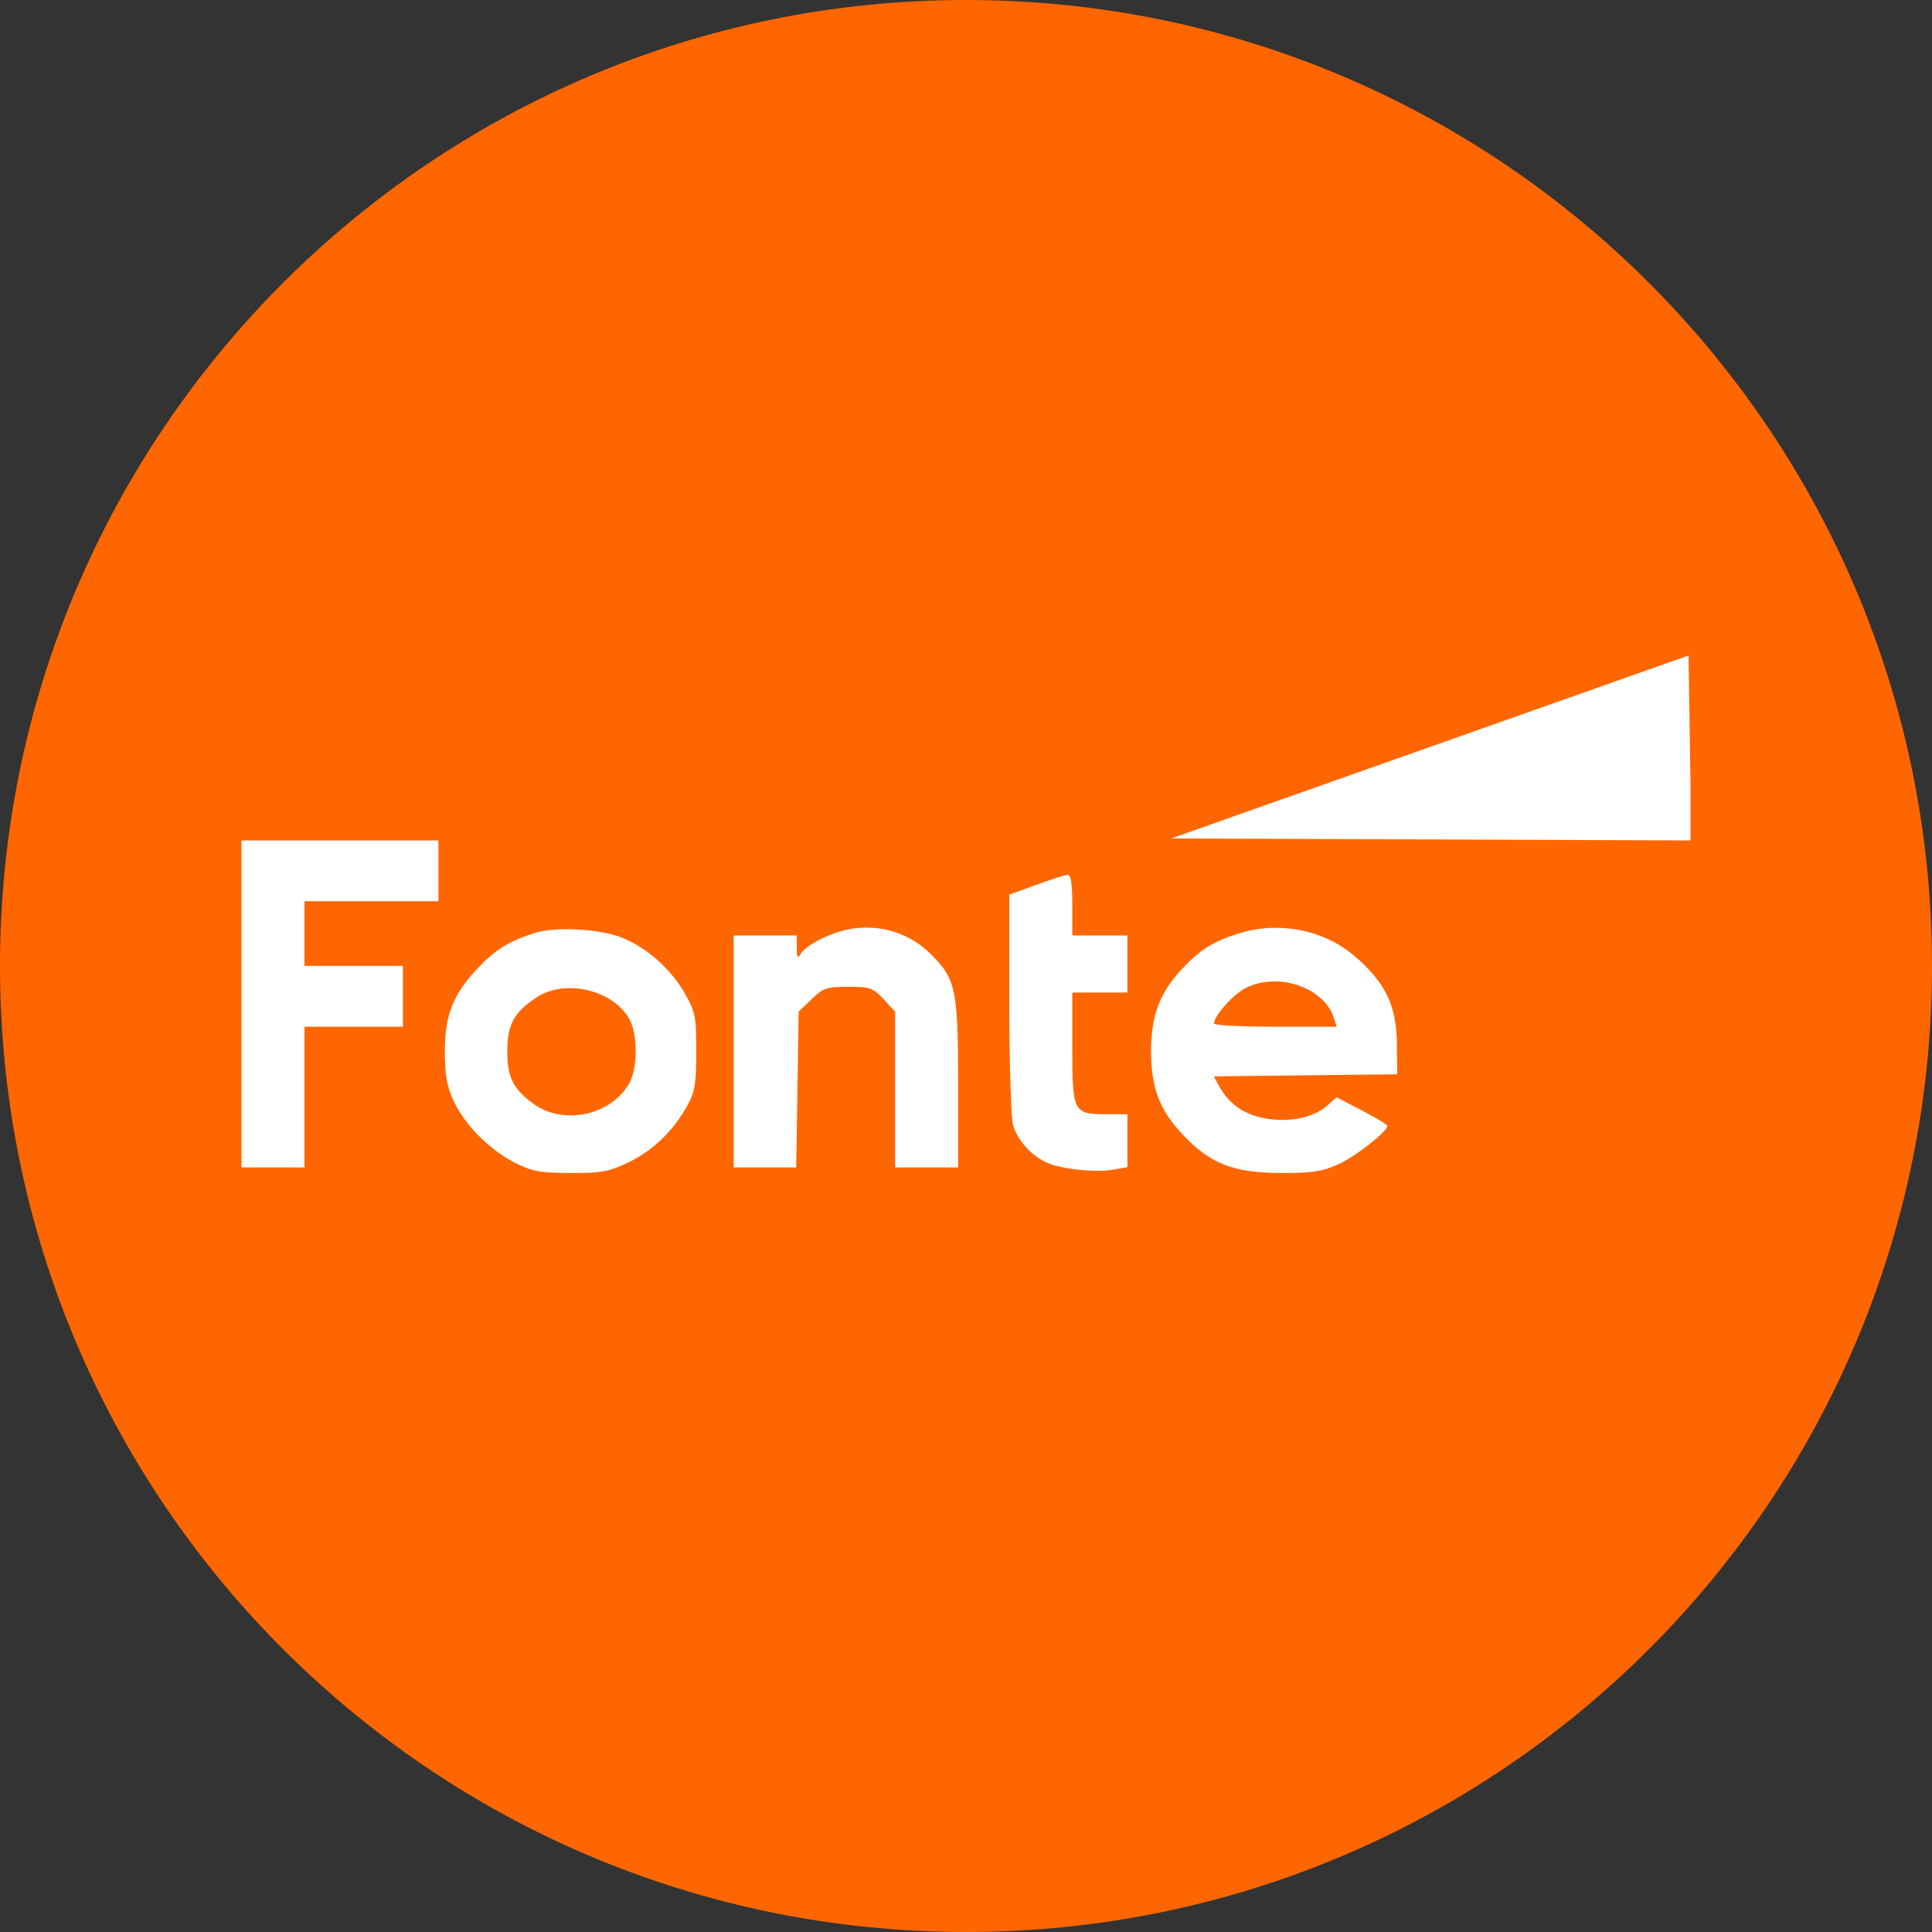<svg width="56" height="56" viewBox="0 0 56 56" fill="none" xmlns="http://www.w3.org/2000/svg">
<rect x="0" y="0" width="56" height="56" fill="#333333" stroke="none"/>
<path d="M56 28C56 43.464 43.464 56 28 56C12.536 56 0 43.464 0 28C0 12.536 12.536 0 28 0C43.464 0 56 12.536 56 28Z" fill="#FF6600"/>
<path fill-rule="evenodd" clip-rule="evenodd" d="M7 33.839H8.826V29.761H11.679V27.997H8.826V26.123H12.707V24.36H7V33.839ZM30.026 25.651L29.255 25.933V29.088C29.255 30.823 29.305 32.411 29.367 32.617C29.494 33.045 29.857 33.459 30.301 33.682C30.695 33.88 31.747 33.998 32.27 33.903L32.679 33.829V32.296H32.06C31.11 32.296 31.081 32.239 31.081 30.359V28.769H32.679V27.115H31.081V26.233C31.081 25.597 31.042 25.354 30.939 25.36C30.86 25.365 30.45 25.496 30.026 25.651ZM15.503 27.042C14.746 27.285 14.374 27.514 13.86 28.052C13.135 28.812 12.894 29.417 12.894 30.477C12.894 31.151 12.954 31.489 13.148 31.91C13.467 32.602 14.191 33.33 14.932 33.706C15.422 33.954 15.648 33.996 16.53 34C17.428 34.004 17.638 33.966 18.203 33.698C18.913 33.361 19.517 32.782 19.92 32.053C20.143 31.65 20.182 31.415 20.182 30.477C20.182 29.461 20.156 29.328 19.843 28.784C19.452 28.102 18.798 27.512 18.09 27.203C17.459 26.927 16.119 26.844 15.503 27.042ZM24.347 26.998C23.86 27.141 23.337 27.437 23.216 27.639C23.119 27.799 23.099 27.77 23.096 27.473L23.092 27.115H21.266V33.839H23.079L23.149 29.323L23.523 28.963C23.862 28.636 23.958 28.603 24.588 28.603C25.225 28.603 25.306 28.632 25.613 28.963L25.946 29.323V33.839H27.772V31.454C27.772 28.676 27.71 28.382 26.975 27.651C26.29 26.968 25.291 26.72 24.347 26.998ZM35.932 27.049C35.171 27.282 34.788 27.521 34.245 28.103C33.61 28.786 33.364 29.448 33.364 30.477C33.364 31.529 33.612 32.179 34.287 32.892C35.086 33.736 35.748 33.994 37.13 34C38.027 34.004 38.313 33.961 38.785 33.751C39.284 33.529 40.212 32.801 40.212 32.632C40.212 32.599 39.881 32.399 39.476 32.188L38.741 31.805L38.478 32.041C38.069 32.407 37.341 32.551 36.626 32.408C36.019 32.286 35.6 31.978 35.315 31.444L35.184 31.198L40.497 31.139L40.49 30.257C40.481 29.163 40.163 28.493 39.294 27.738C38.396 26.958 37.1 26.692 35.932 27.049ZM36.101 28.642C35.736 28.829 35.19 29.443 35.19 29.667C35.19 29.718 35.99 29.761 36.967 29.761H38.744L38.666 29.513C38.385 28.617 37.039 28.161 36.101 28.642ZM15.559 28.906C14.895 29.342 14.704 29.694 14.704 30.477C14.704 31.227 14.877 31.572 15.467 31.997C16.326 32.617 17.671 32.342 18.221 31.434C18.483 31.003 18.497 30.017 18.249 29.553C17.791 28.698 16.388 28.361 15.559 28.906Z" fill="white"/>
<path d="M49 22.703L48.943 19L33.944 24.304L49 24.361V22.703Z" fill="white"/>
</svg>

